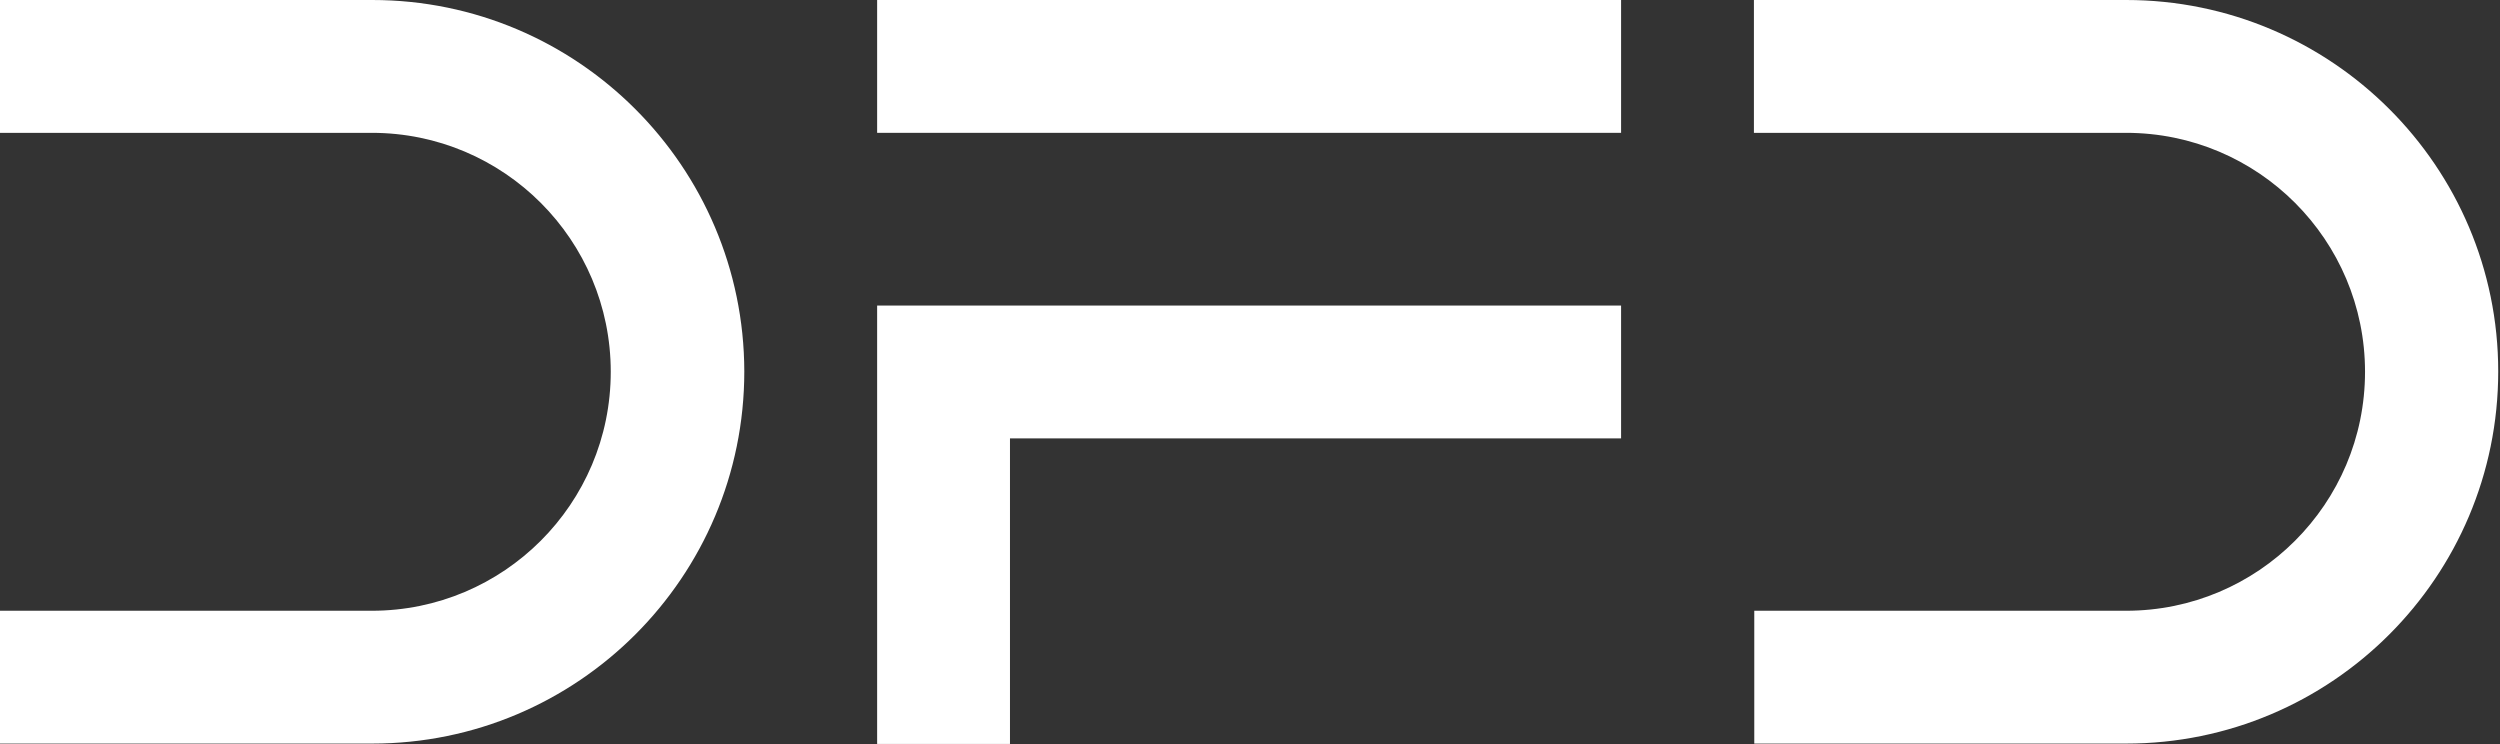 <?xml version="1.0" encoding="UTF-8"?> <svg xmlns="http://www.w3.org/2000/svg" width="702" height="209" viewBox="0 0 702 209" fill="none"><rect x="0" y="0" width="702" height="209" fill="#333333" stroke="none"/> <path d="M104.5 0H0V37.3H24.4H104.4C141.5 37.3 171.5 67.4 171.5 104.4C171.5 141.5 141.4 171.5 104.4 171.5H24.4H0V208.8H104.5C162.2 208.8 209 162 209 104.3C208.9 46.8 162.2 0 104.5 0Z" fill="white"></path> <path d="M597 0H492.5V37.3H517H597C634.1 37.3 664.1 67.4 664.1 104.4C664.1 141.5 634 171.5 597 171.5H517H492.6V208.8H597C654.7 208.8 701.5 162 701.5 104.3C701.5 46.8 654.7 0 597 0Z" fill="white"></path> <path d="M455.2 0H246.3V37.3H455.2V0Z" fill="white"></path> <path d="M455.2 85.8H283.6H246.3V123.1V208.9H283.6V123.1H455.2V85.8Z" fill="white"></path> </svg> 